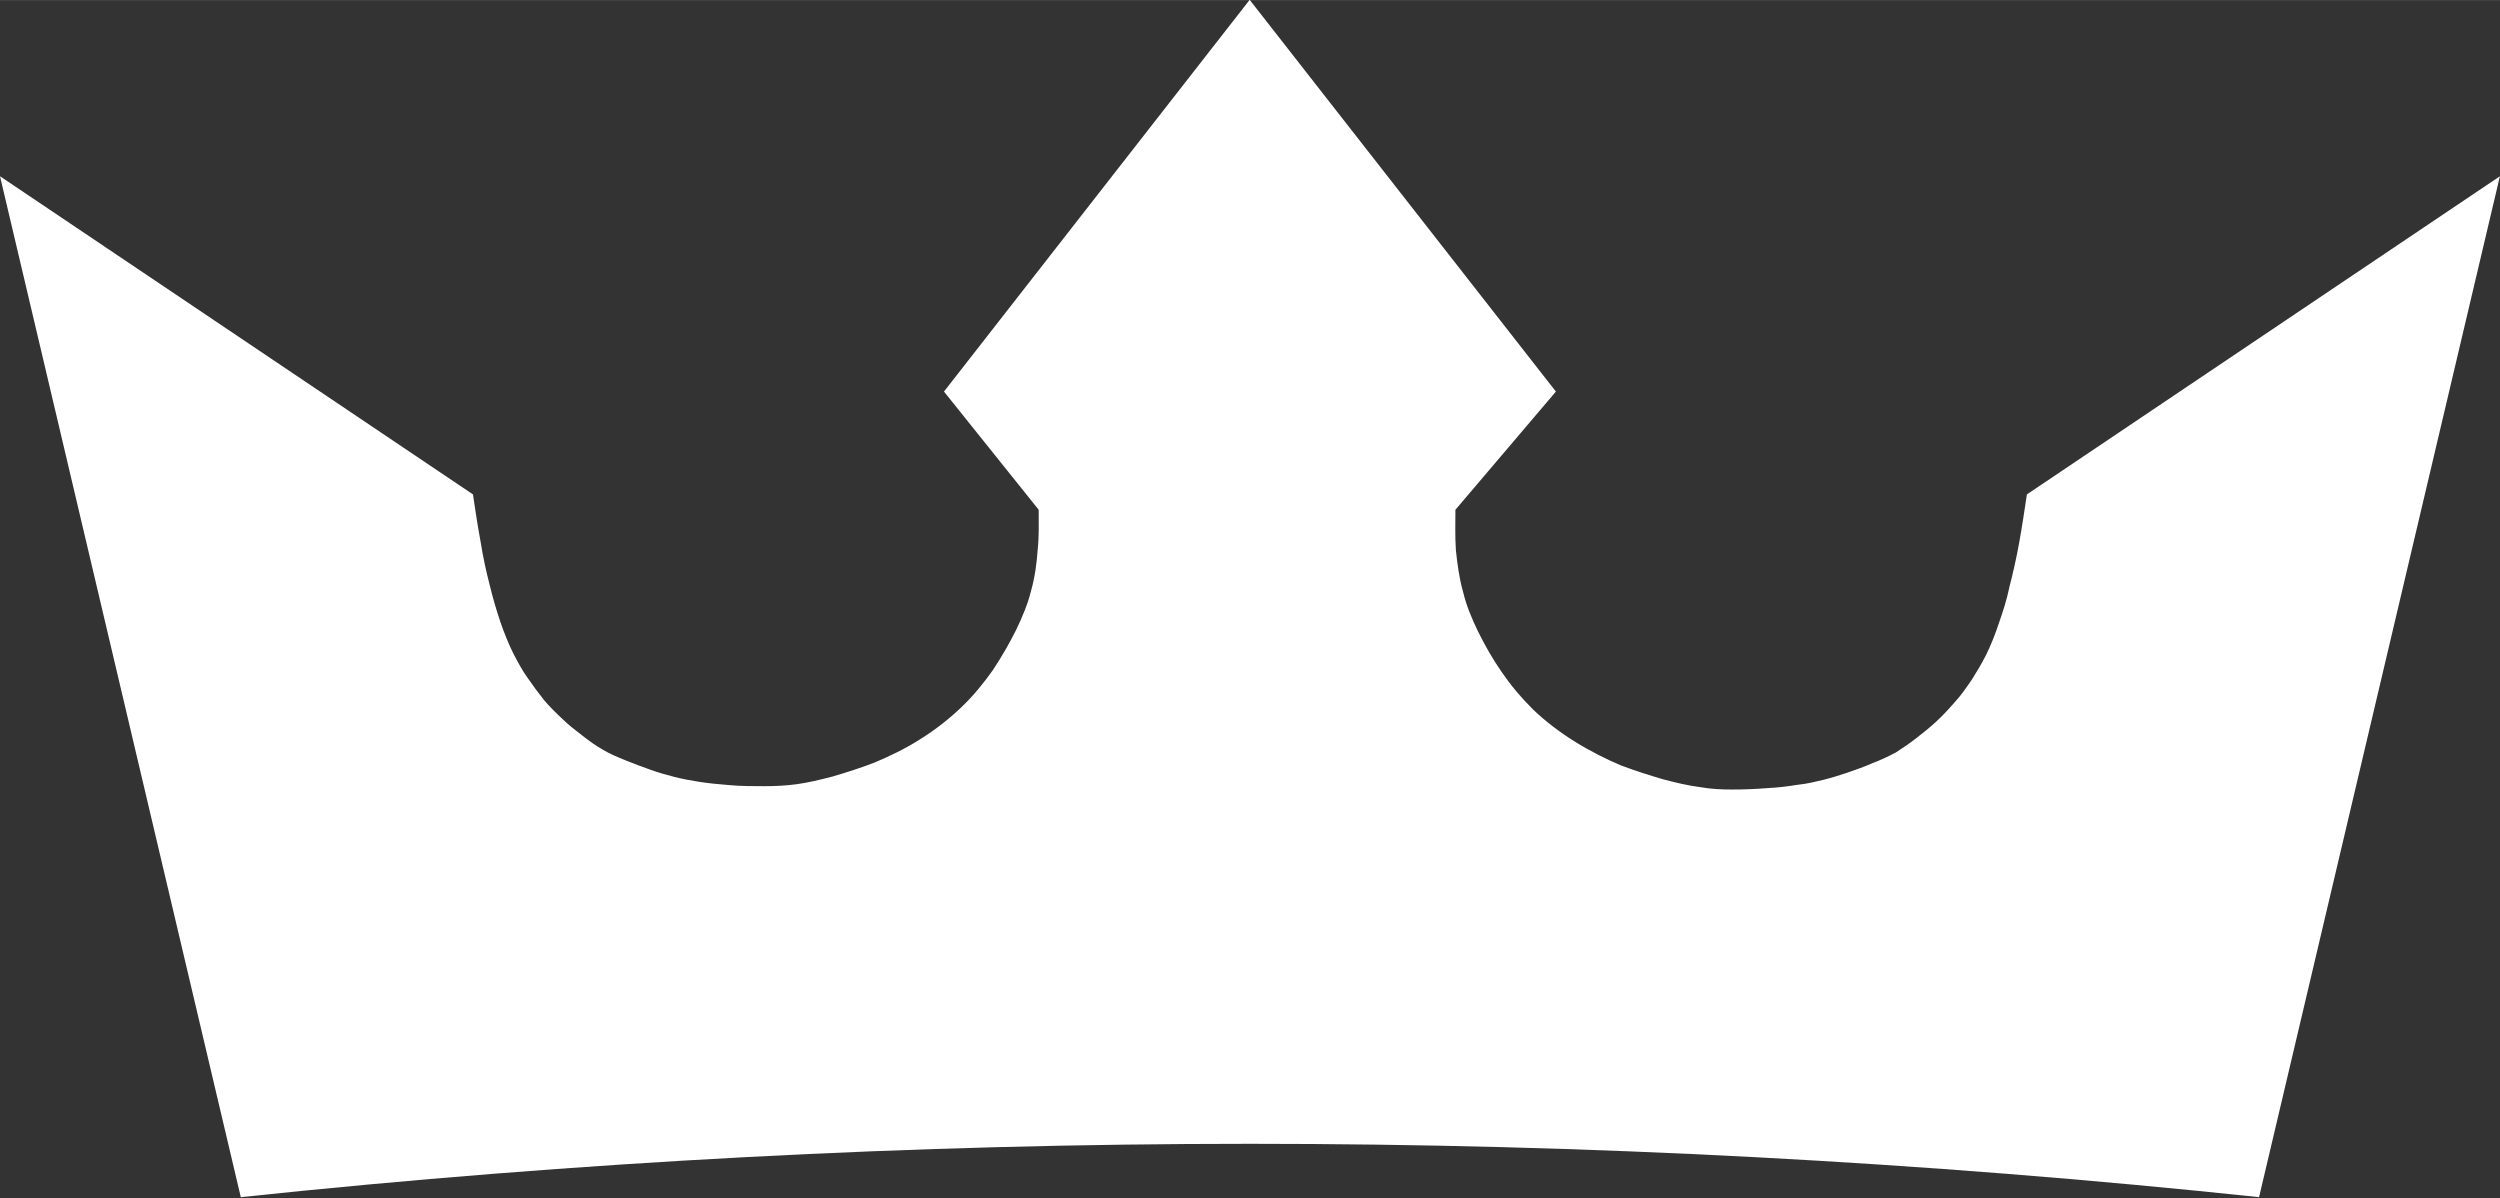 <?xml version="1.0" encoding="UTF-8"?> <svg xmlns="http://www.w3.org/2000/svg" xmlns:xlink="http://www.w3.org/1999/xlink" version="1.1" width="530px" height="254px" viewBox="0,0,256,122.672"><rect x="0" y="0" width="256" height="122.672" fill="#333333" stroke="none"/><g fill="#ffffff" fill-rule="evenodd" stroke="none" stroke-width="1" stroke-linecap="butt" stroke-linejoin="miter" stroke-miterlimit="10" stroke-dasharray="" stroke-dashoffset="0" font-family="none" font-weight="none" font-size="none" text-anchor="none" style="mix-blend-mode: normal"><g transform="translate(0,-0.007) scale(1,1)"><g><g transform="translate(-0,-0.007) scale(1,1)"><g><g transform="translate(0,-0.063) scale(0.483,0.483)"><g id="Слой_x0020_1"><path d="M478.94,253.95l51.06,-216.44l-100.28,67.45c-0.51,3.37 -1.02,6.83 -1.63,10.2c-0.61,3.36 -1.32,6.52 -2.04,9.27c-0.61,2.95 -1.43,5.4 -2.24,7.74c-0.81,2.45 -1.73,4.79 -2.75,6.83c-1.02,2.04 -2.04,3.67 -3.06,5.3c-1.12,1.63 -2.24,3.26 -3.56,4.69c-1.23,1.42 -2.55,2.85 -3.87,4.07c-1.43,1.33 -2.86,2.45 -4.29,3.57c-1.42,1.12 -2.95,2.14 -4.38,3.06c-1.53,0.81 -3.05,1.53 -4.89,2.24c-1.63,0.71 -3.57,1.43 -5.4,2.04c-1.83,0.61 -3.47,1.12 -5.1,1.52c-1.73,0.41 -3.36,0.82 -5.29,1.02c-1.94,0.31 -4.18,0.62 -6.52,0.72c-2.45,0.2 -5,0.3 -7.45,0.3c-2.34,0 -4.48,-0.1 -6.82,-0.51c-2.45,-0.3 -5,-0.92 -7.75,-1.63c-2.75,-0.81 -5.71,-1.73 -8.97,-2.95c-3.15,-1.33 -6.62,-3.06 -9.88,-5.1c-3.26,-2.03 -6.32,-4.38 -8.86,-6.83c-2.55,-2.54 -4.69,-5.09 -6.63,-7.94c-1.93,-2.75 -3.57,-5.71 -4.99,-8.56c-1.33,-2.75 -2.45,-5.4 -3.16,-8.36c-0.82,-2.85 -1.22,-5.91 -1.53,-8.86c-0.2,-2.96 -0.1,-5.71 -0.1,-8.57l21.3,-25.06l-64.92,-83.05l-64.81,83.05l20.08,25.06c0,2.76 0.1,5.51 -0.21,8.46c-0.2,2.86 -0.61,5.91 -1.42,8.77c-0.71,2.85 -1.84,5.5 -3.16,8.25c-1.43,2.86 -3.06,5.7 -4.89,8.46c-1.94,2.75 -4.08,5.4 -6.63,7.85c-2.55,2.44 -5.5,4.79 -8.76,6.82c-3.16,2.04 -6.62,3.67 -9.78,5c-3.16,1.22 -6.12,2.14 -8.87,2.95c-2.75,0.71 -5.3,1.32 -7.64,1.63c-2.34,0.31 -4.48,0.41 -6.83,0.41c-2.34,0 -4.89,0 -7.23,-0.21c-2.45,-0.2 -4.59,-0.4 -6.53,-0.71c-1.93,-0.3 -3.56,-0.61 -5.19,-1.02c-1.63,-0.4 -3.36,-0.91 -5.1,-1.52c-1.73,-0.62 -3.67,-1.33 -5.4,-2.04c-1.73,-0.71 -3.26,-1.33 -4.79,-2.25c-1.43,-0.81 -2.85,-1.83 -4.28,-2.95c-1.42,-1.12 -2.95,-2.24 -4.28,-3.57c-1.32,-1.22 -2.65,-2.54 -3.87,-3.97c-1.22,-1.53 -2.34,-3.06 -3.47,-4.69c-1.12,-1.53 -2.03,-3.26 -3.05,-5.2c-1.02,-2.03 -1.94,-4.38 -2.76,-6.72c-0.81,-2.45 -1.52,-4.79 -2.24,-7.75c-0.71,-2.75 -1.42,-5.91 -1.93,-9.17c-0.61,-3.26 -1.13,-6.72 -1.63,-10.09l-100.27,-67.45l51.05,216.44c142.66,-15.08 285.23,-15.08 427.89,0z"></path></g></g></g></g></g></g></g></svg> 